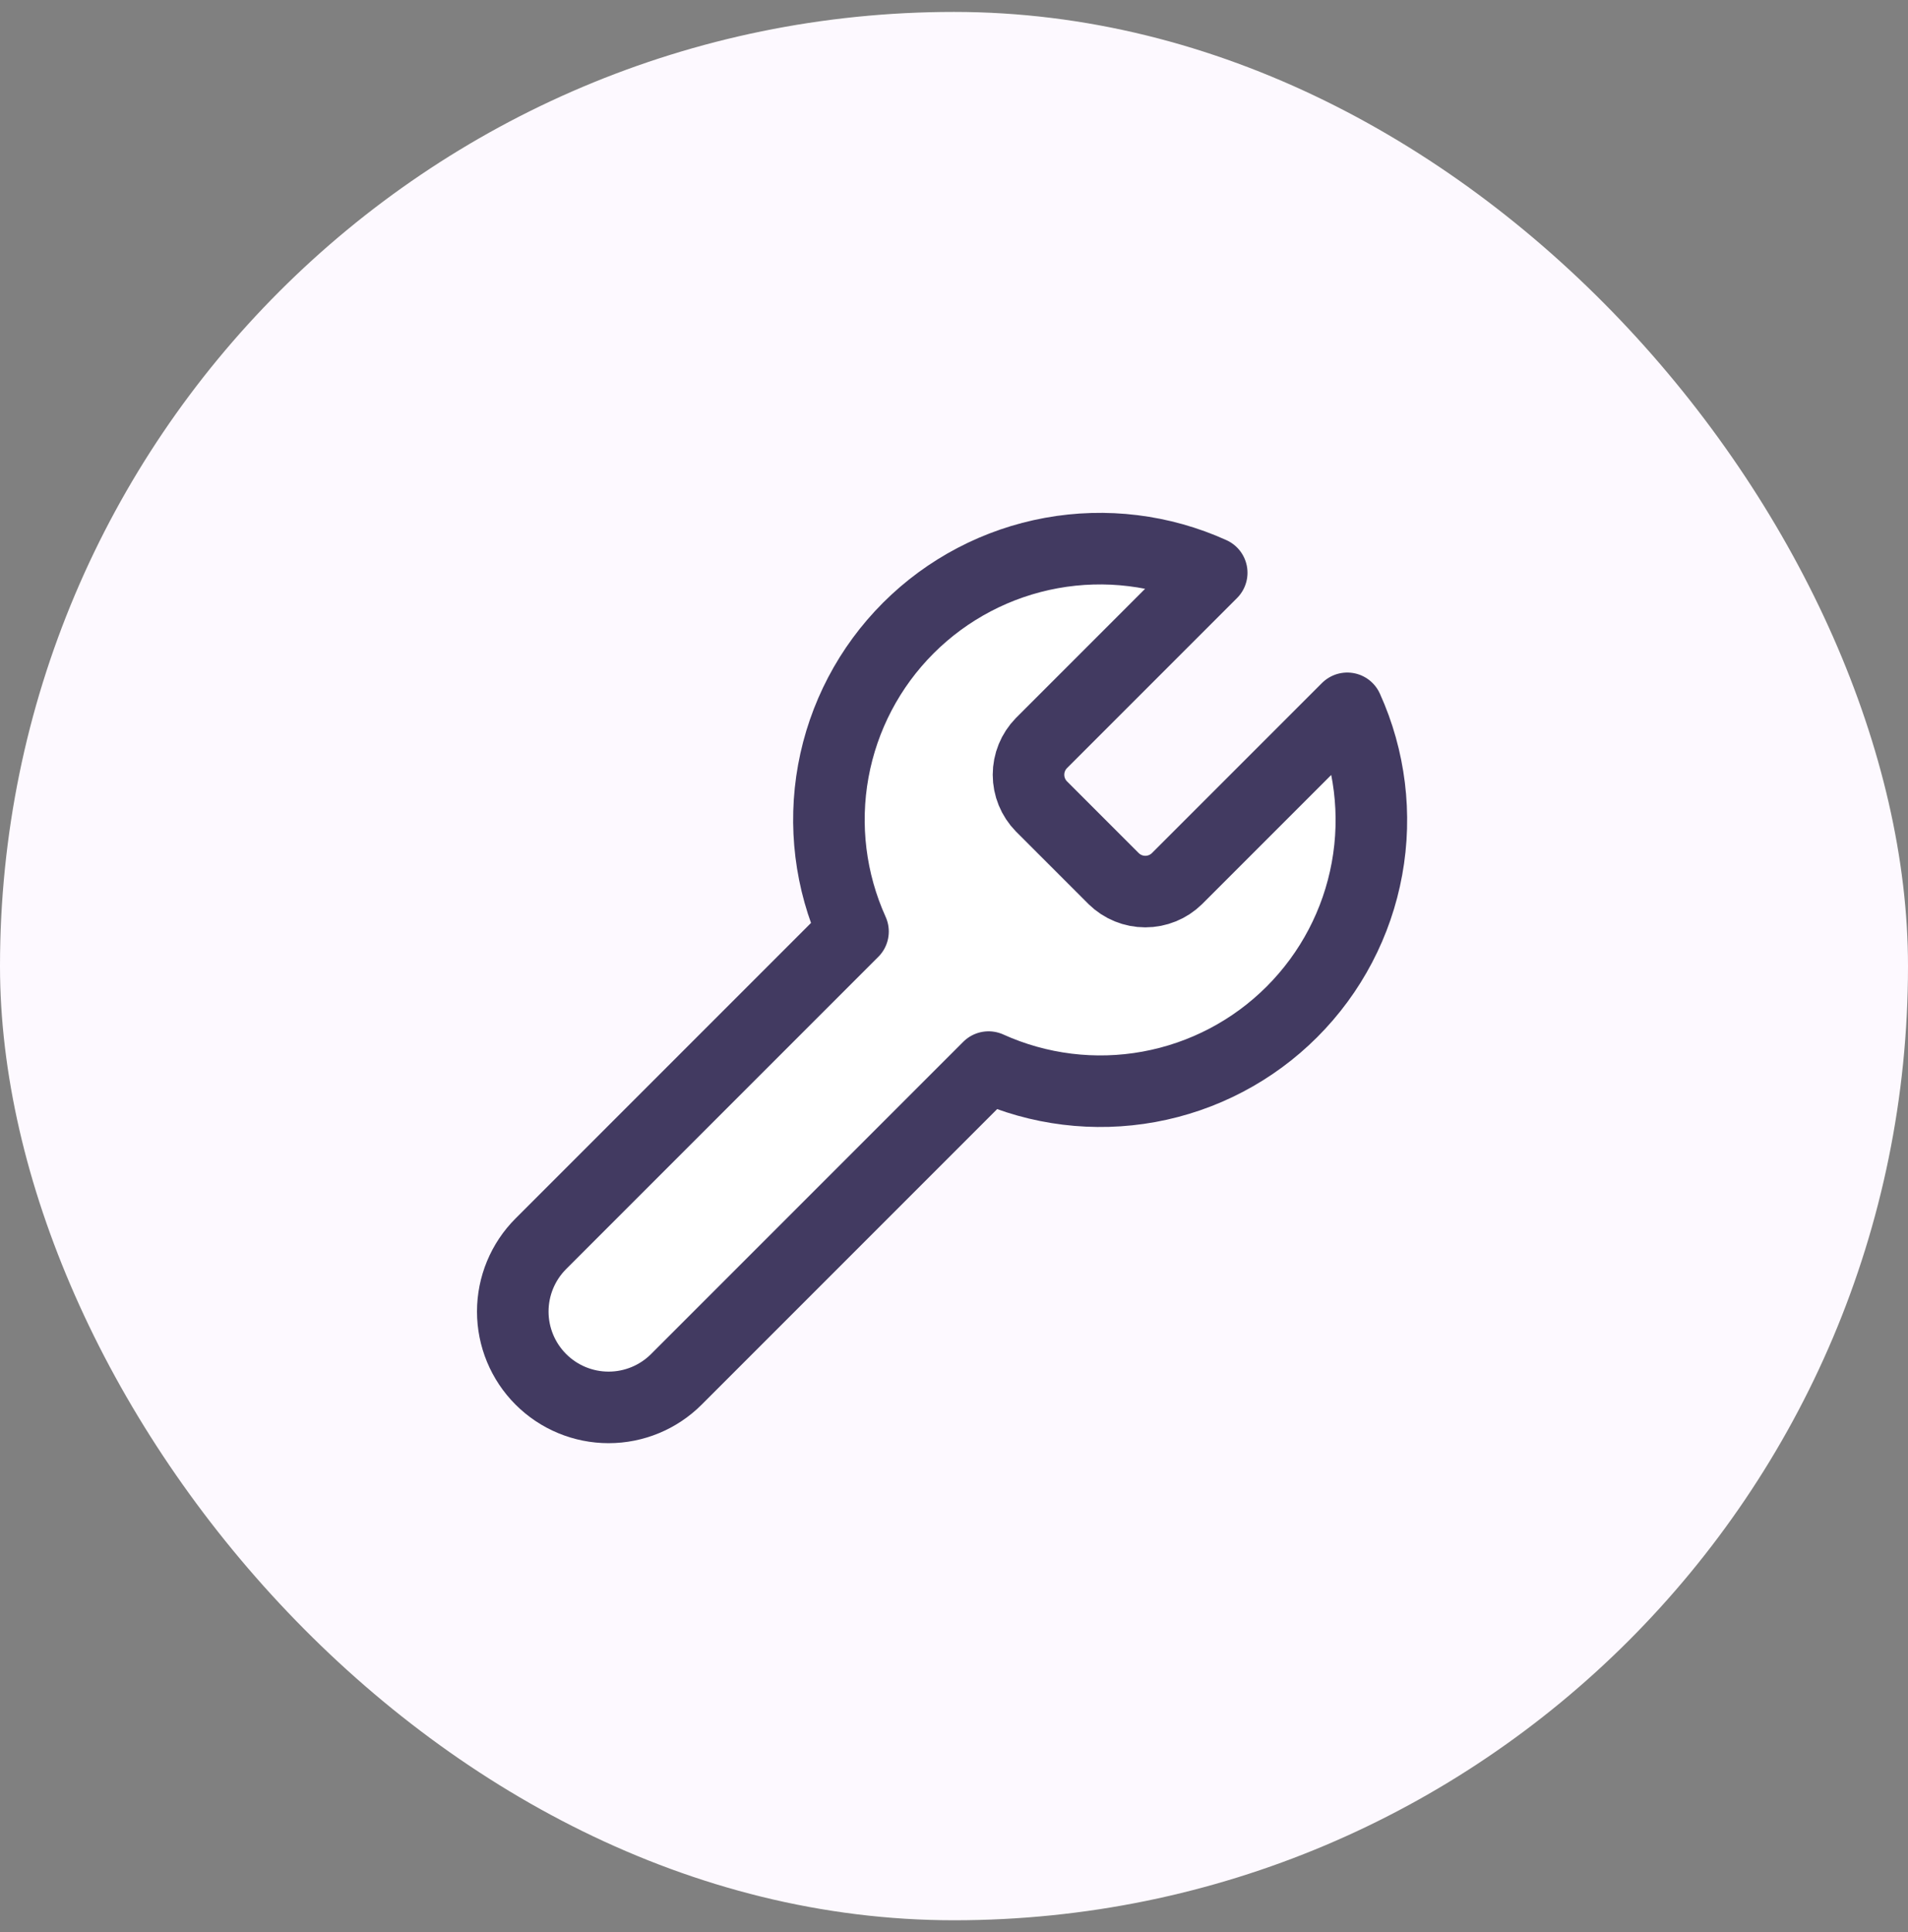 <svg width="80" height="81" viewBox="0 0 80 81" fill="none" xmlns="http://www.w3.org/2000/svg">
<rect x="0" y="0" width="80" height="81" fill="#808080" stroke="none"/>
<rect y="0.5" width="80" height="80" rx="40" fill="#FDF9FF"/>
<path d="M43.665 31.152C43.318 31.506 43.124 31.982 43.124 32.478C43.124 32.974 43.318 33.45 43.665 33.804L46.696 36.835C47.05 37.182 47.526 37.376 48.022 37.376C48.518 37.376 48.994 37.182 49.348 36.835L56.489 29.694C57.442 31.798 57.73 34.144 57.316 36.416C56.902 38.689 55.805 40.782 54.171 42.416C52.538 44.05 50.445 45.147 48.172 45.561C45.899 45.975 43.554 45.686 41.449 44.734L28.36 57.823C27.606 58.577 26.584 59 25.518 59C24.453 59 23.43 58.577 22.677 57.823C21.923 57.069 21.5 56.047 21.5 54.982C21.5 53.916 21.923 52.894 22.677 52.14L35.766 39.051C34.814 36.946 34.525 34.601 34.939 32.328C35.353 30.055 36.45 27.962 38.084 26.329C39.718 24.695 41.811 23.598 44.084 23.184C46.356 22.77 48.702 23.058 50.806 24.011L43.684 31.133L43.665 31.152Z" fill="white" stroke="#423A61" stroke-width="3" stroke-linecap="round" stroke-linejoin="round"/>
</svg>
